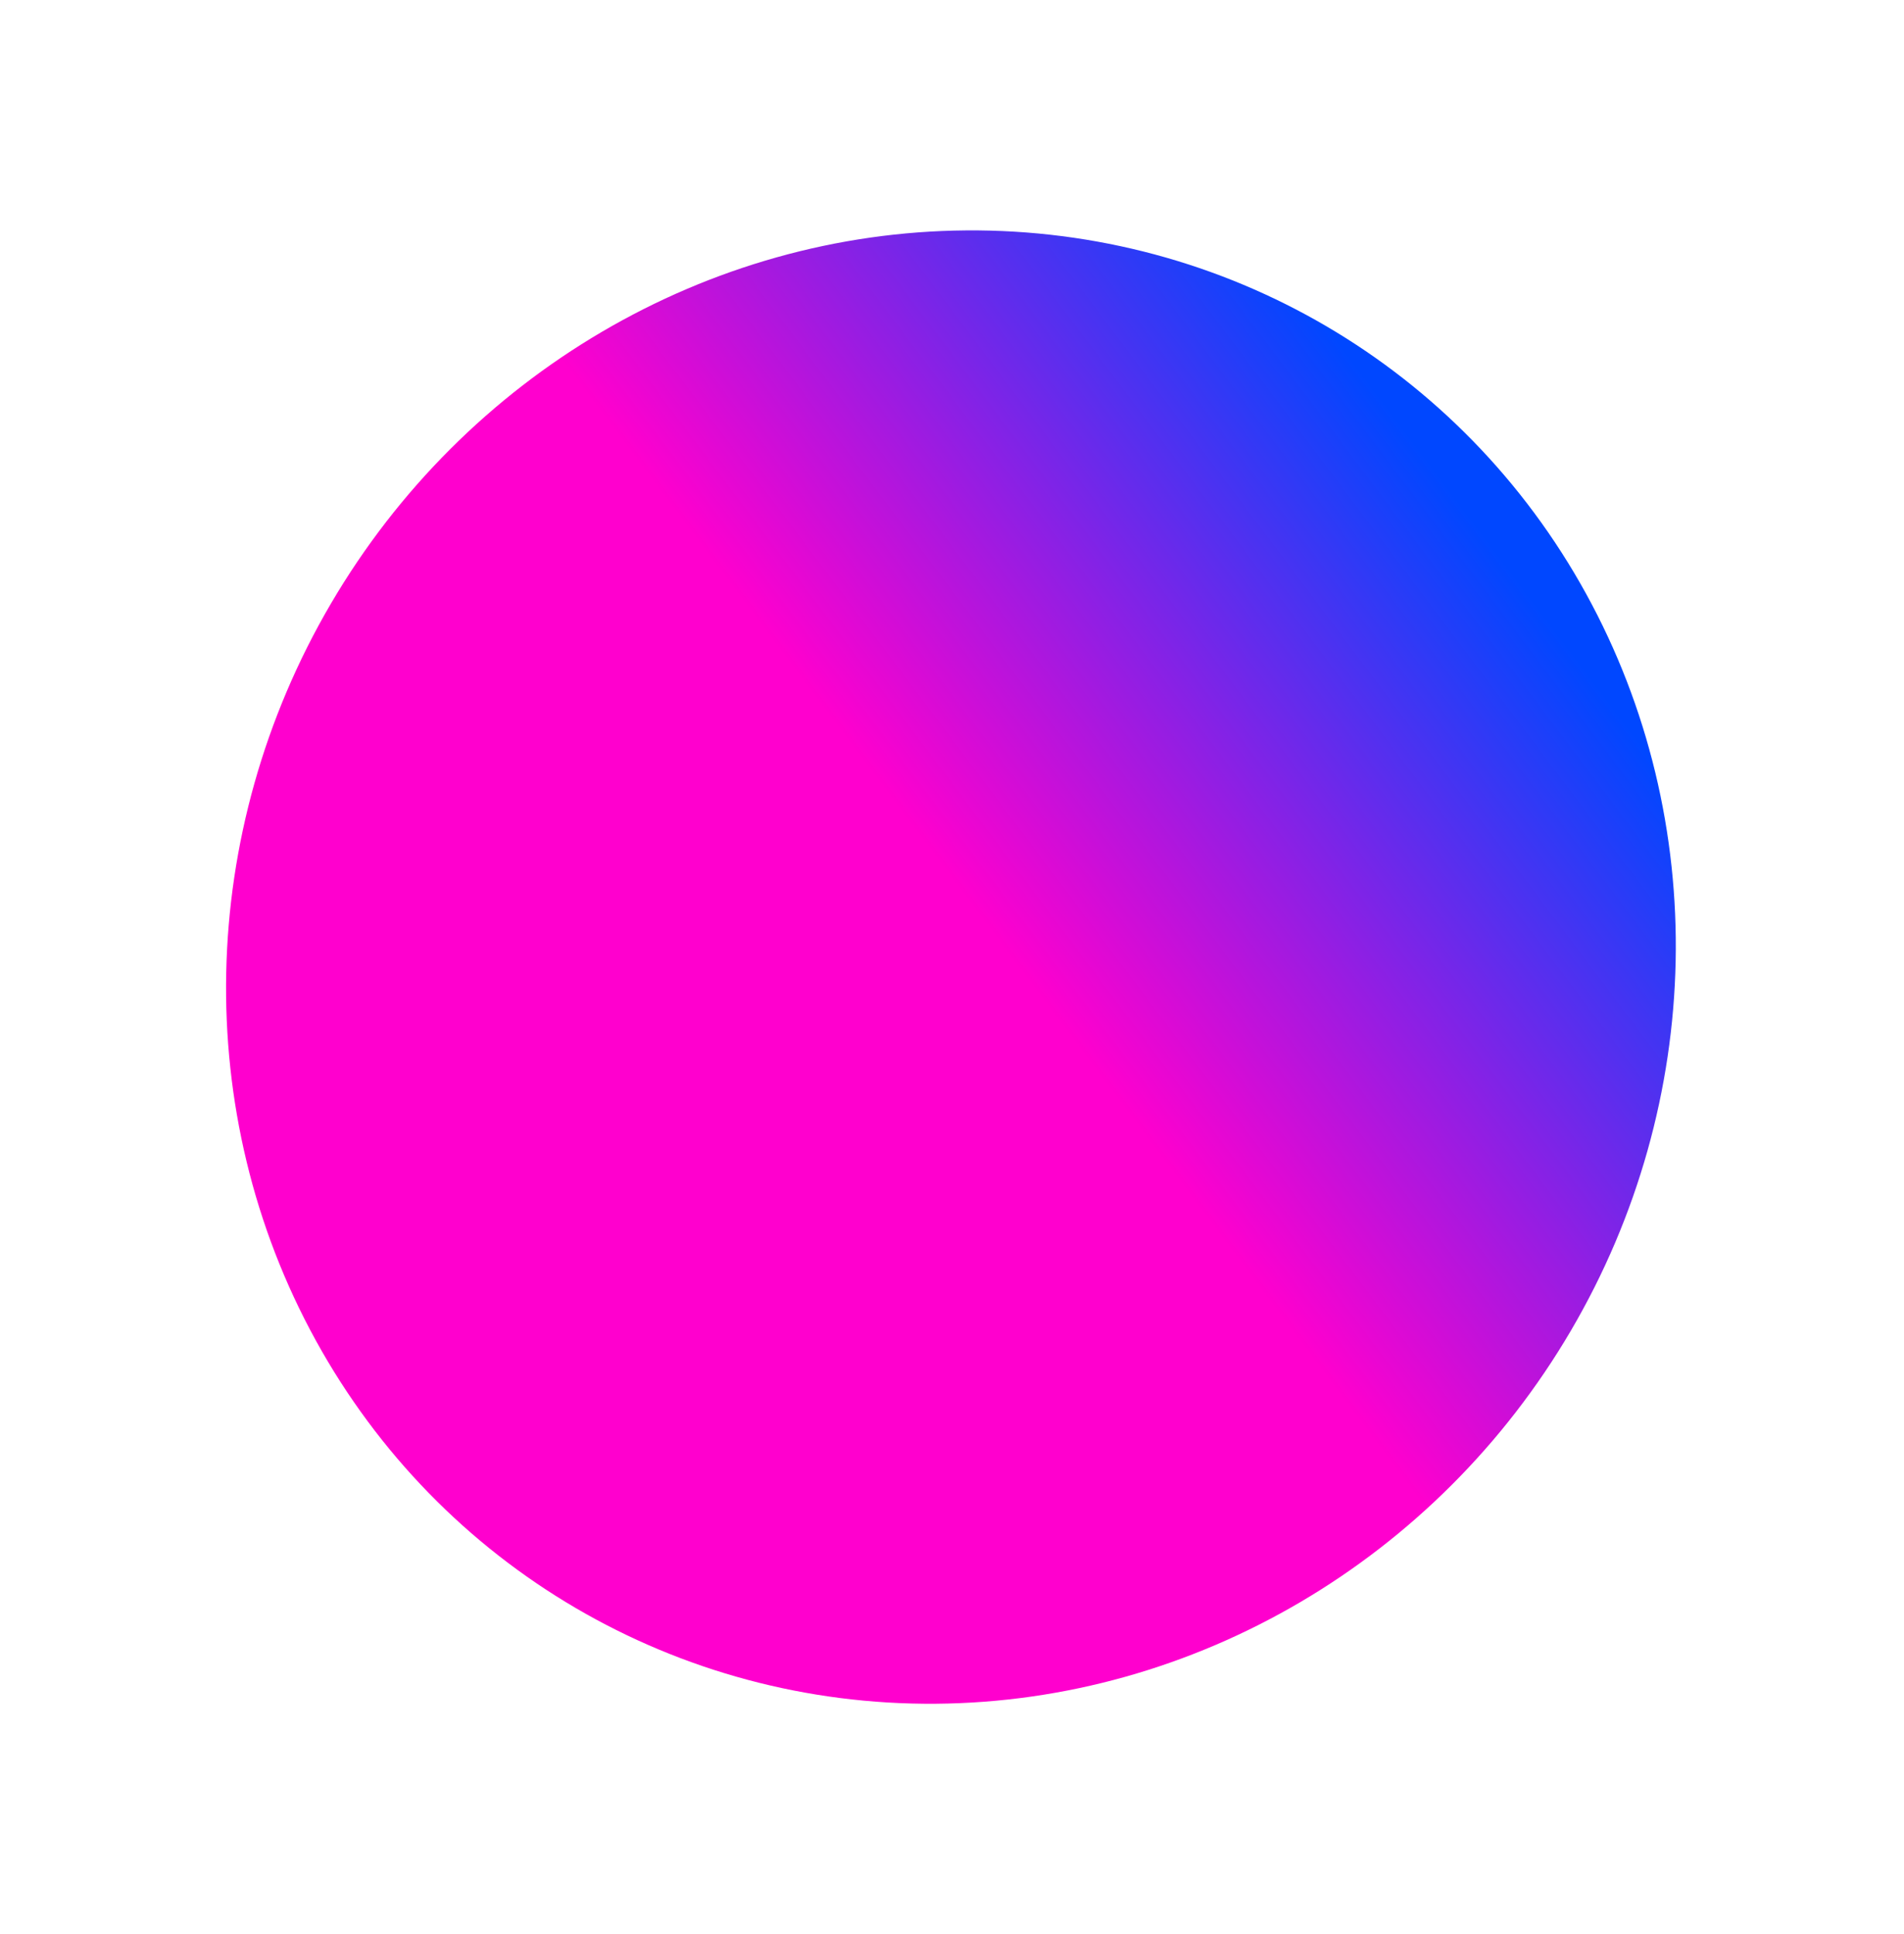 <?xml version="1.0" encoding="UTF-8"?> <svg xmlns="http://www.w3.org/2000/svg" width="256" height="260" viewBox="0 0 256 260" fill="none"><g filter="url(#filter0_f_317_1552)"><ellipse cx="127.857" cy="130.007" rx="96.628" ry="99.849" transform="rotate(-149.623 127.857 130.007)" fill="url(#paint0_linear_317_1552)"></ellipse></g><defs><filter id="filter0_f_317_1552" x="0.379" y="0.953" width="254.953" height="258.105" filterUnits="userSpaceOnUse" color-interpolation-filters="sRGB"><feFlood flood-opacity="0" result="BackgroundImageFix"></feFlood><feBlend mode="normal" in="SourceGraphic" in2="BackgroundImageFix" result="shape"></feBlend><feGaussianBlur stdDeviation="15" result="effect1_foregroundBlur_317_1552"></feGaussianBlur></filter><linearGradient id="paint0_linear_317_1552" x1="161.514" y1="151.899" x2="128.789" y2="230.245" gradientUnits="userSpaceOnUse"><stop stop-color="#FF00CE"></stop><stop offset="1" stop-color="#0047FF"></stop></linearGradient></defs></svg> 
